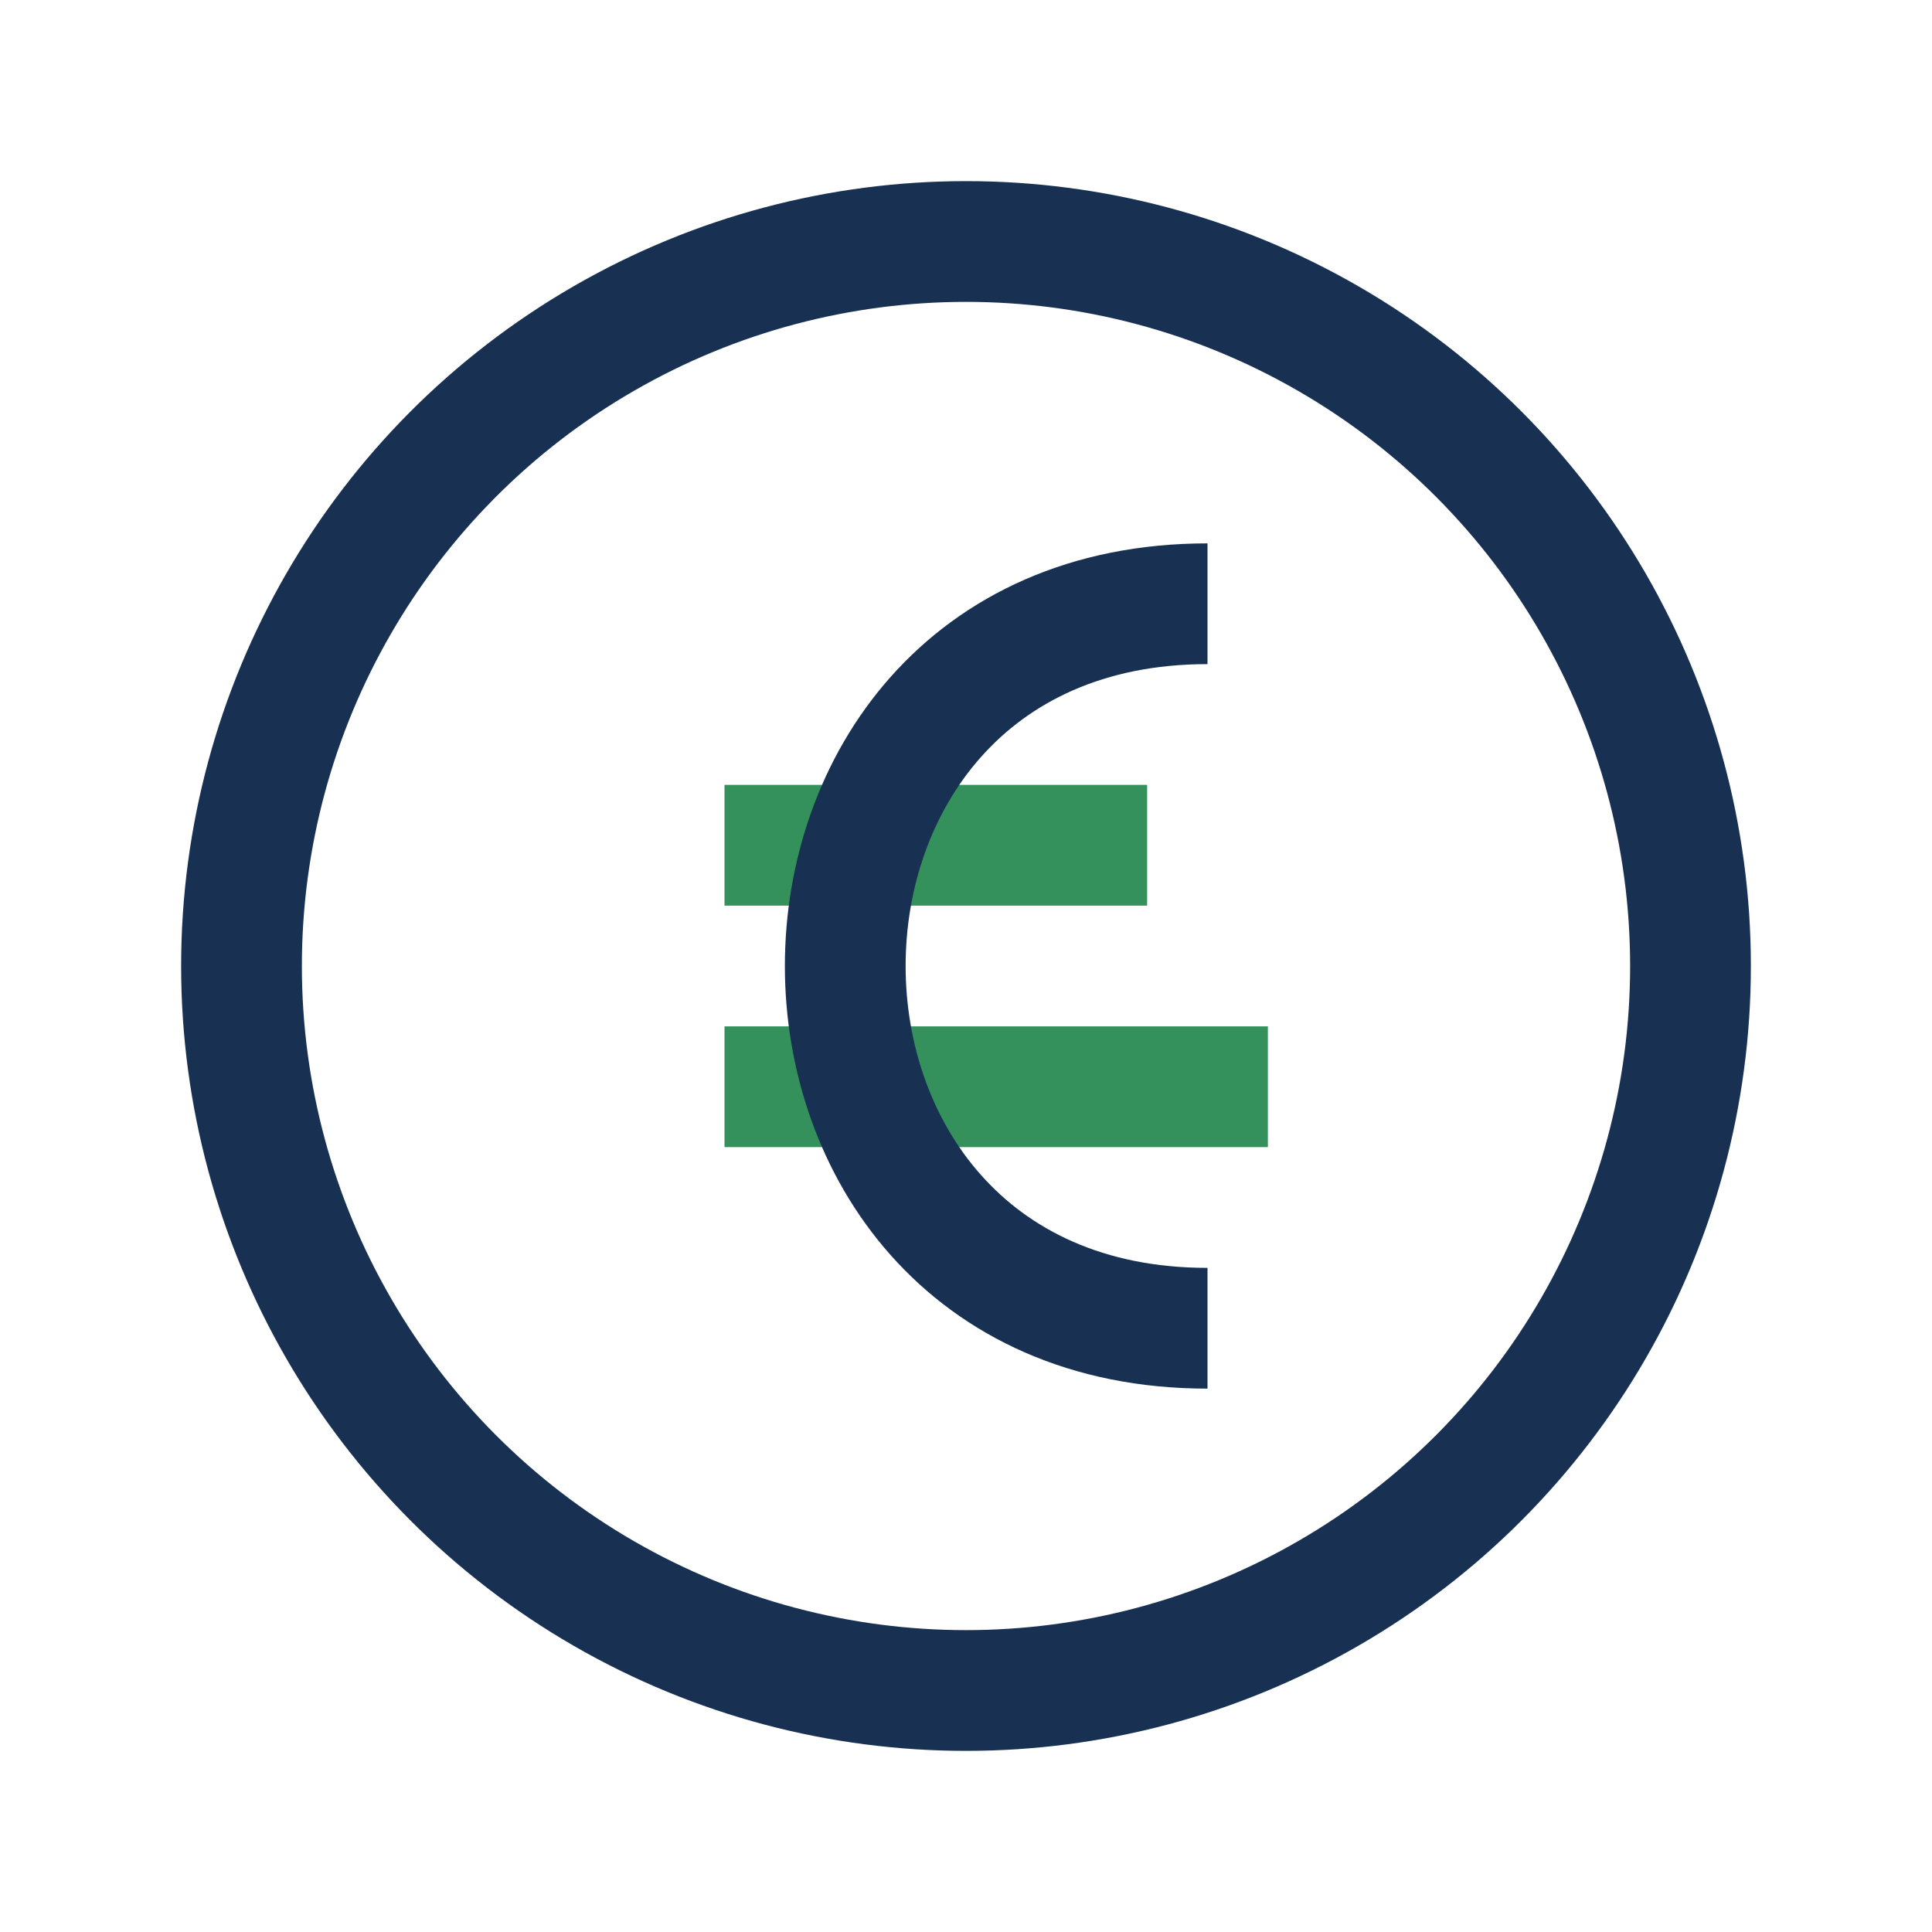 <?xml version="1.0" encoding="UTF-8"?>
<svg xmlns="http://www.w3.org/2000/svg" width="32" height="32" viewBox="0 0 32 32"><circle cx="16" cy="16" r="12" fill="none" stroke="#183153" stroke-width="2"/><path d="M12 18h9M12 14h7" stroke="#34915b" stroke-width="2"/><path d="M20 10c-4 0-6 3-6 6s2 6 6 6" fill="none" stroke="#183153" stroke-width="2"/></svg>